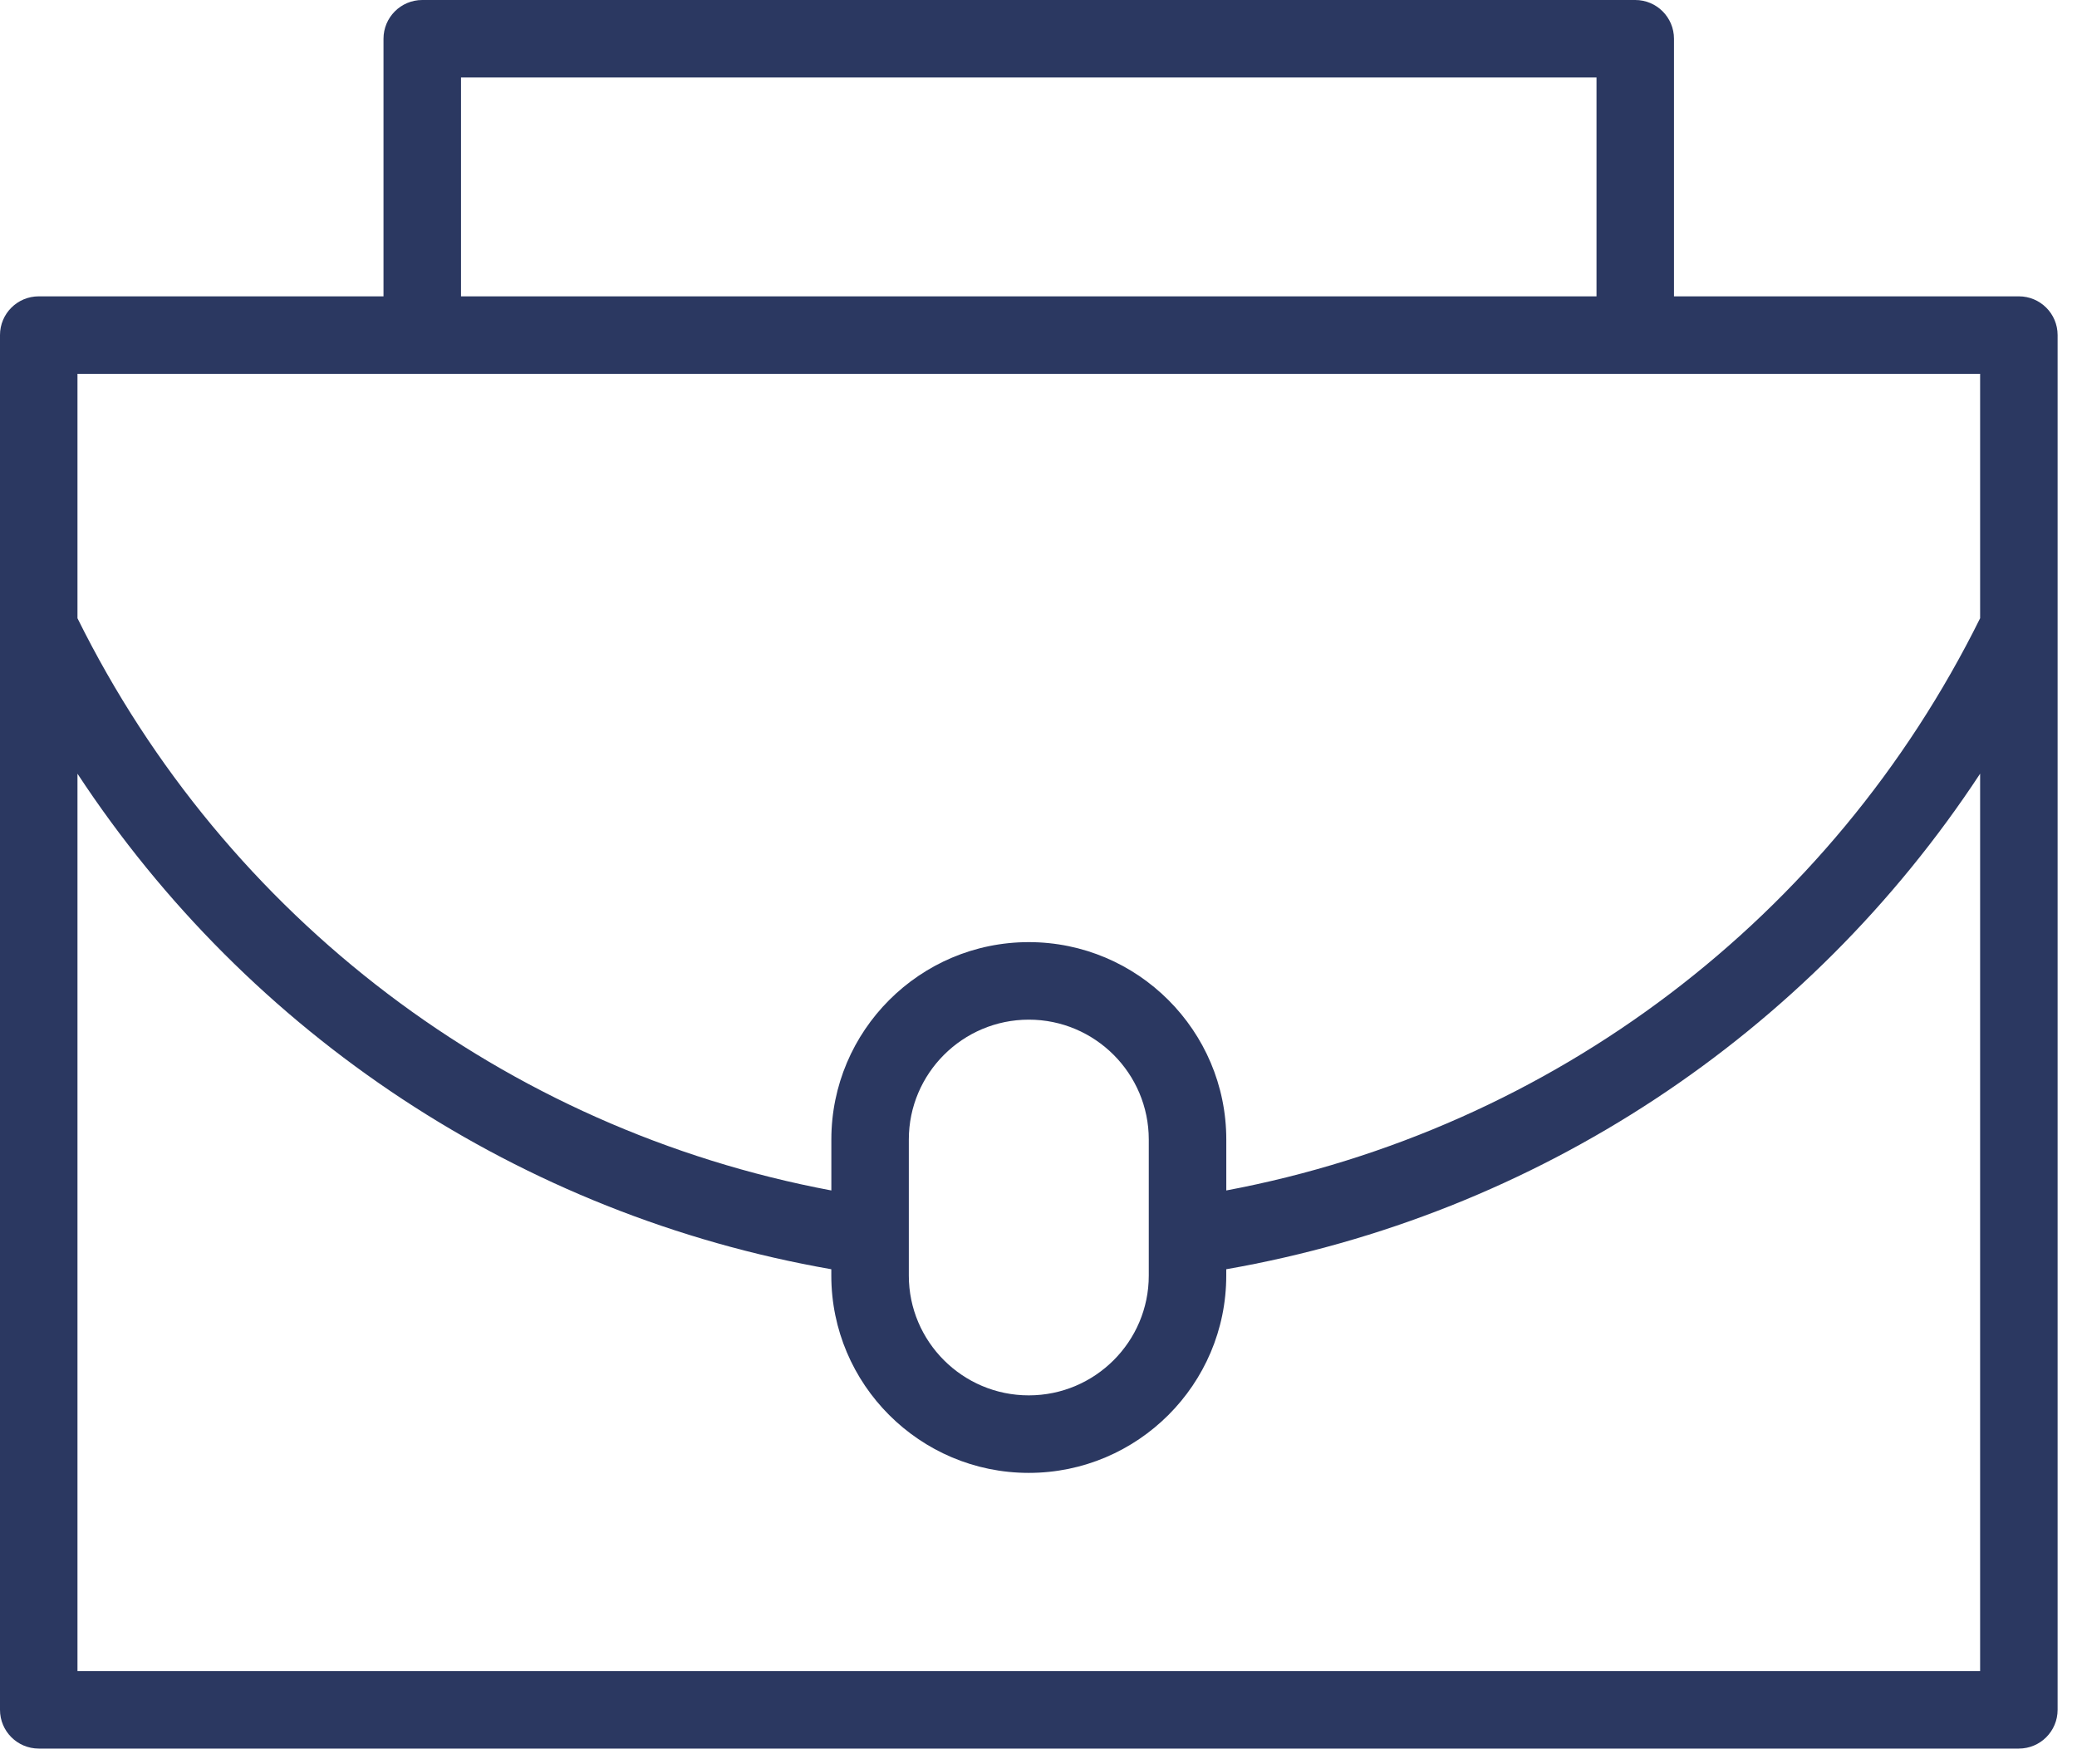 <?xml version="1.0" encoding="UTF-8"?>
<svg xmlns="http://www.w3.org/2000/svg" xmlns:xlink="http://www.w3.org/1999/xlink" width="53px" height="45px" viewBox="0 0 53 45" version="1.1">
  <title>business-services-icon</title>
  <g id="business-services-icon" stroke="none" fill="none" fill-rule="nonzero">
    <path d="M51.516,7.561 L42.716,7.561 L42.716,0.989 C42.716,0.443 42.274,0 41.728,0 L10.775,0 C10.229,0 9.786,0.443 9.786,0.989 L9.786,7.561 L0.989,7.561 C0.443,7.561 0,8.003 0,8.549 L0,43.625 C0,44.171 0.443,44.614 0.989,44.614 L51.517,44.614 C52.063,44.614 52.505,44.171 52.505,43.625 L52.505,8.549 C52.505,8.003 52.063,7.561 51.517,7.561 L51.516,7.561 Z M11.764,1.977 L40.739,1.977 L40.739,7.561 L11.764,7.561 L11.764,1.977 Z M1.977,9.538 L50.528,9.538 L50.528,15.774 C46.739,23.424 39.619,28.809 31.292,30.374 L31.292,29.075 C31.292,26.298 29.031,24.038 26.253,24.038 L26.252,24.038 L26.251,24.038 C23.474,24.038 21.214,26.297 21.214,29.075 L21.214,30.374 C12.886,28.81 5.765,23.424 1.977,15.774 L1.977,9.538 Z M23.191,31.543 L23.191,31.54 L23.191,29.075 C23.191,27.388 24.565,26.016 26.253,26.016 C27.941,26.016 29.314,27.388 29.314,29.075 L29.314,32.547 C29.314,34.231 27.941,35.602 26.253,35.602 L26.251,35.602 C24.563,35.602 23.191,34.231 23.191,32.547 L23.191,31.543 Z M1.977,42.636 L1.977,19.741 C6.356,26.403 13.291,31 21.213,32.384 L21.213,32.547 C21.213,35.322 23.473,37.58 26.25,37.58 L26.252,37.58 C29.031,37.58 31.291,35.322 31.291,32.547 L31.291,32.384 C39.213,31 46.148,26.403 50.528,19.74 L50.528,42.636 L1.977,42.636 Z" id="Shape" fill="#2B3861"></path>
  </g>
</svg>
